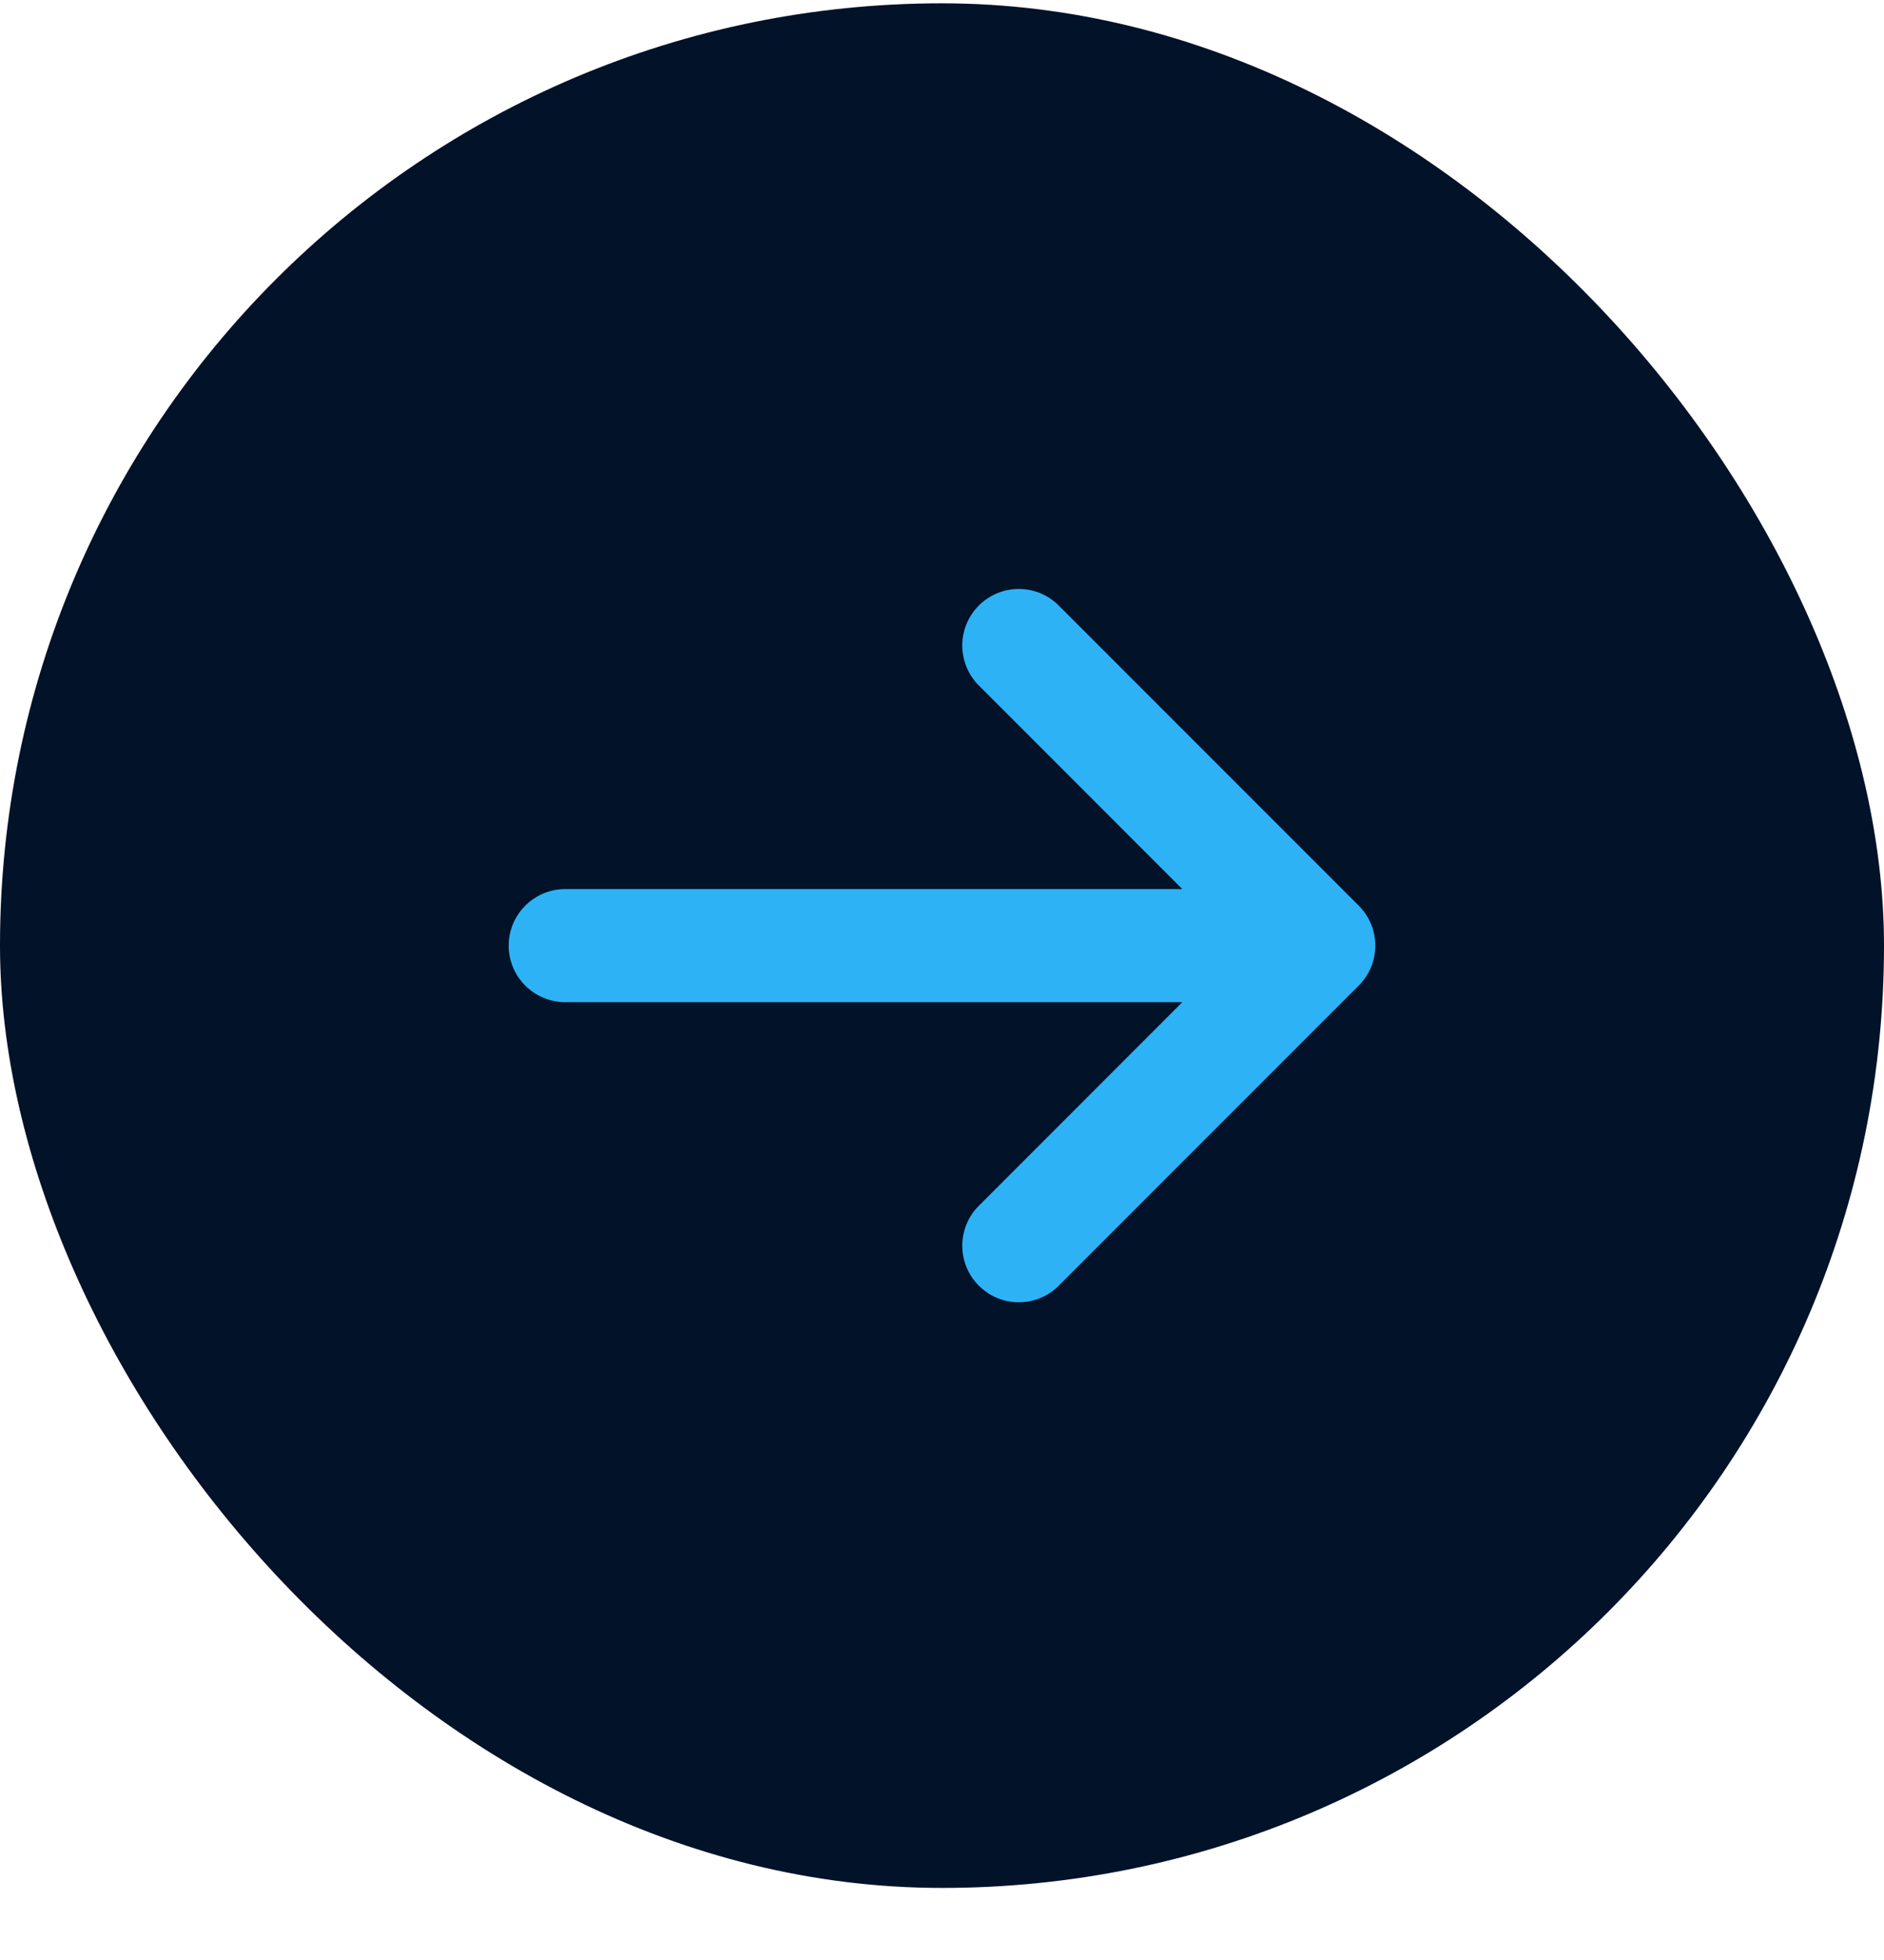 <svg width="25" height="26" viewBox="0 0 25 26" fill="none" xmlns="http://www.w3.org/2000/svg">
<rect y="0.044" width="25" height="25" rx="12.5" fill="#011229"/>
<path d="M18.25 12.544C18.25 12.345 18.171 12.155 18.03 12.014L14.03 8.014C13.888 7.881 13.7 7.809 13.506 7.813C13.312 7.816 13.126 7.895 12.989 8.032C12.851 8.17 12.773 8.355 12.769 8.549C12.766 8.744 12.838 8.932 12.97 9.074L15.689 11.794H7.5C7.301 11.794 7.111 11.873 6.97 12.014C6.829 12.154 6.75 12.345 6.75 12.544C6.75 12.743 6.829 12.934 6.97 13.074C7.111 13.215 7.301 13.294 7.5 13.294H15.689L12.97 16.014C12.838 16.156 12.766 16.344 12.769 16.538C12.773 16.733 12.851 16.918 12.989 17.055C13.126 17.193 13.312 17.272 13.506 17.275C13.7 17.279 13.888 17.206 14.03 17.074L18.03 13.074C18.171 12.933 18.25 12.743 18.25 12.544Z" fill="#2DB3F5"/>
</svg>
